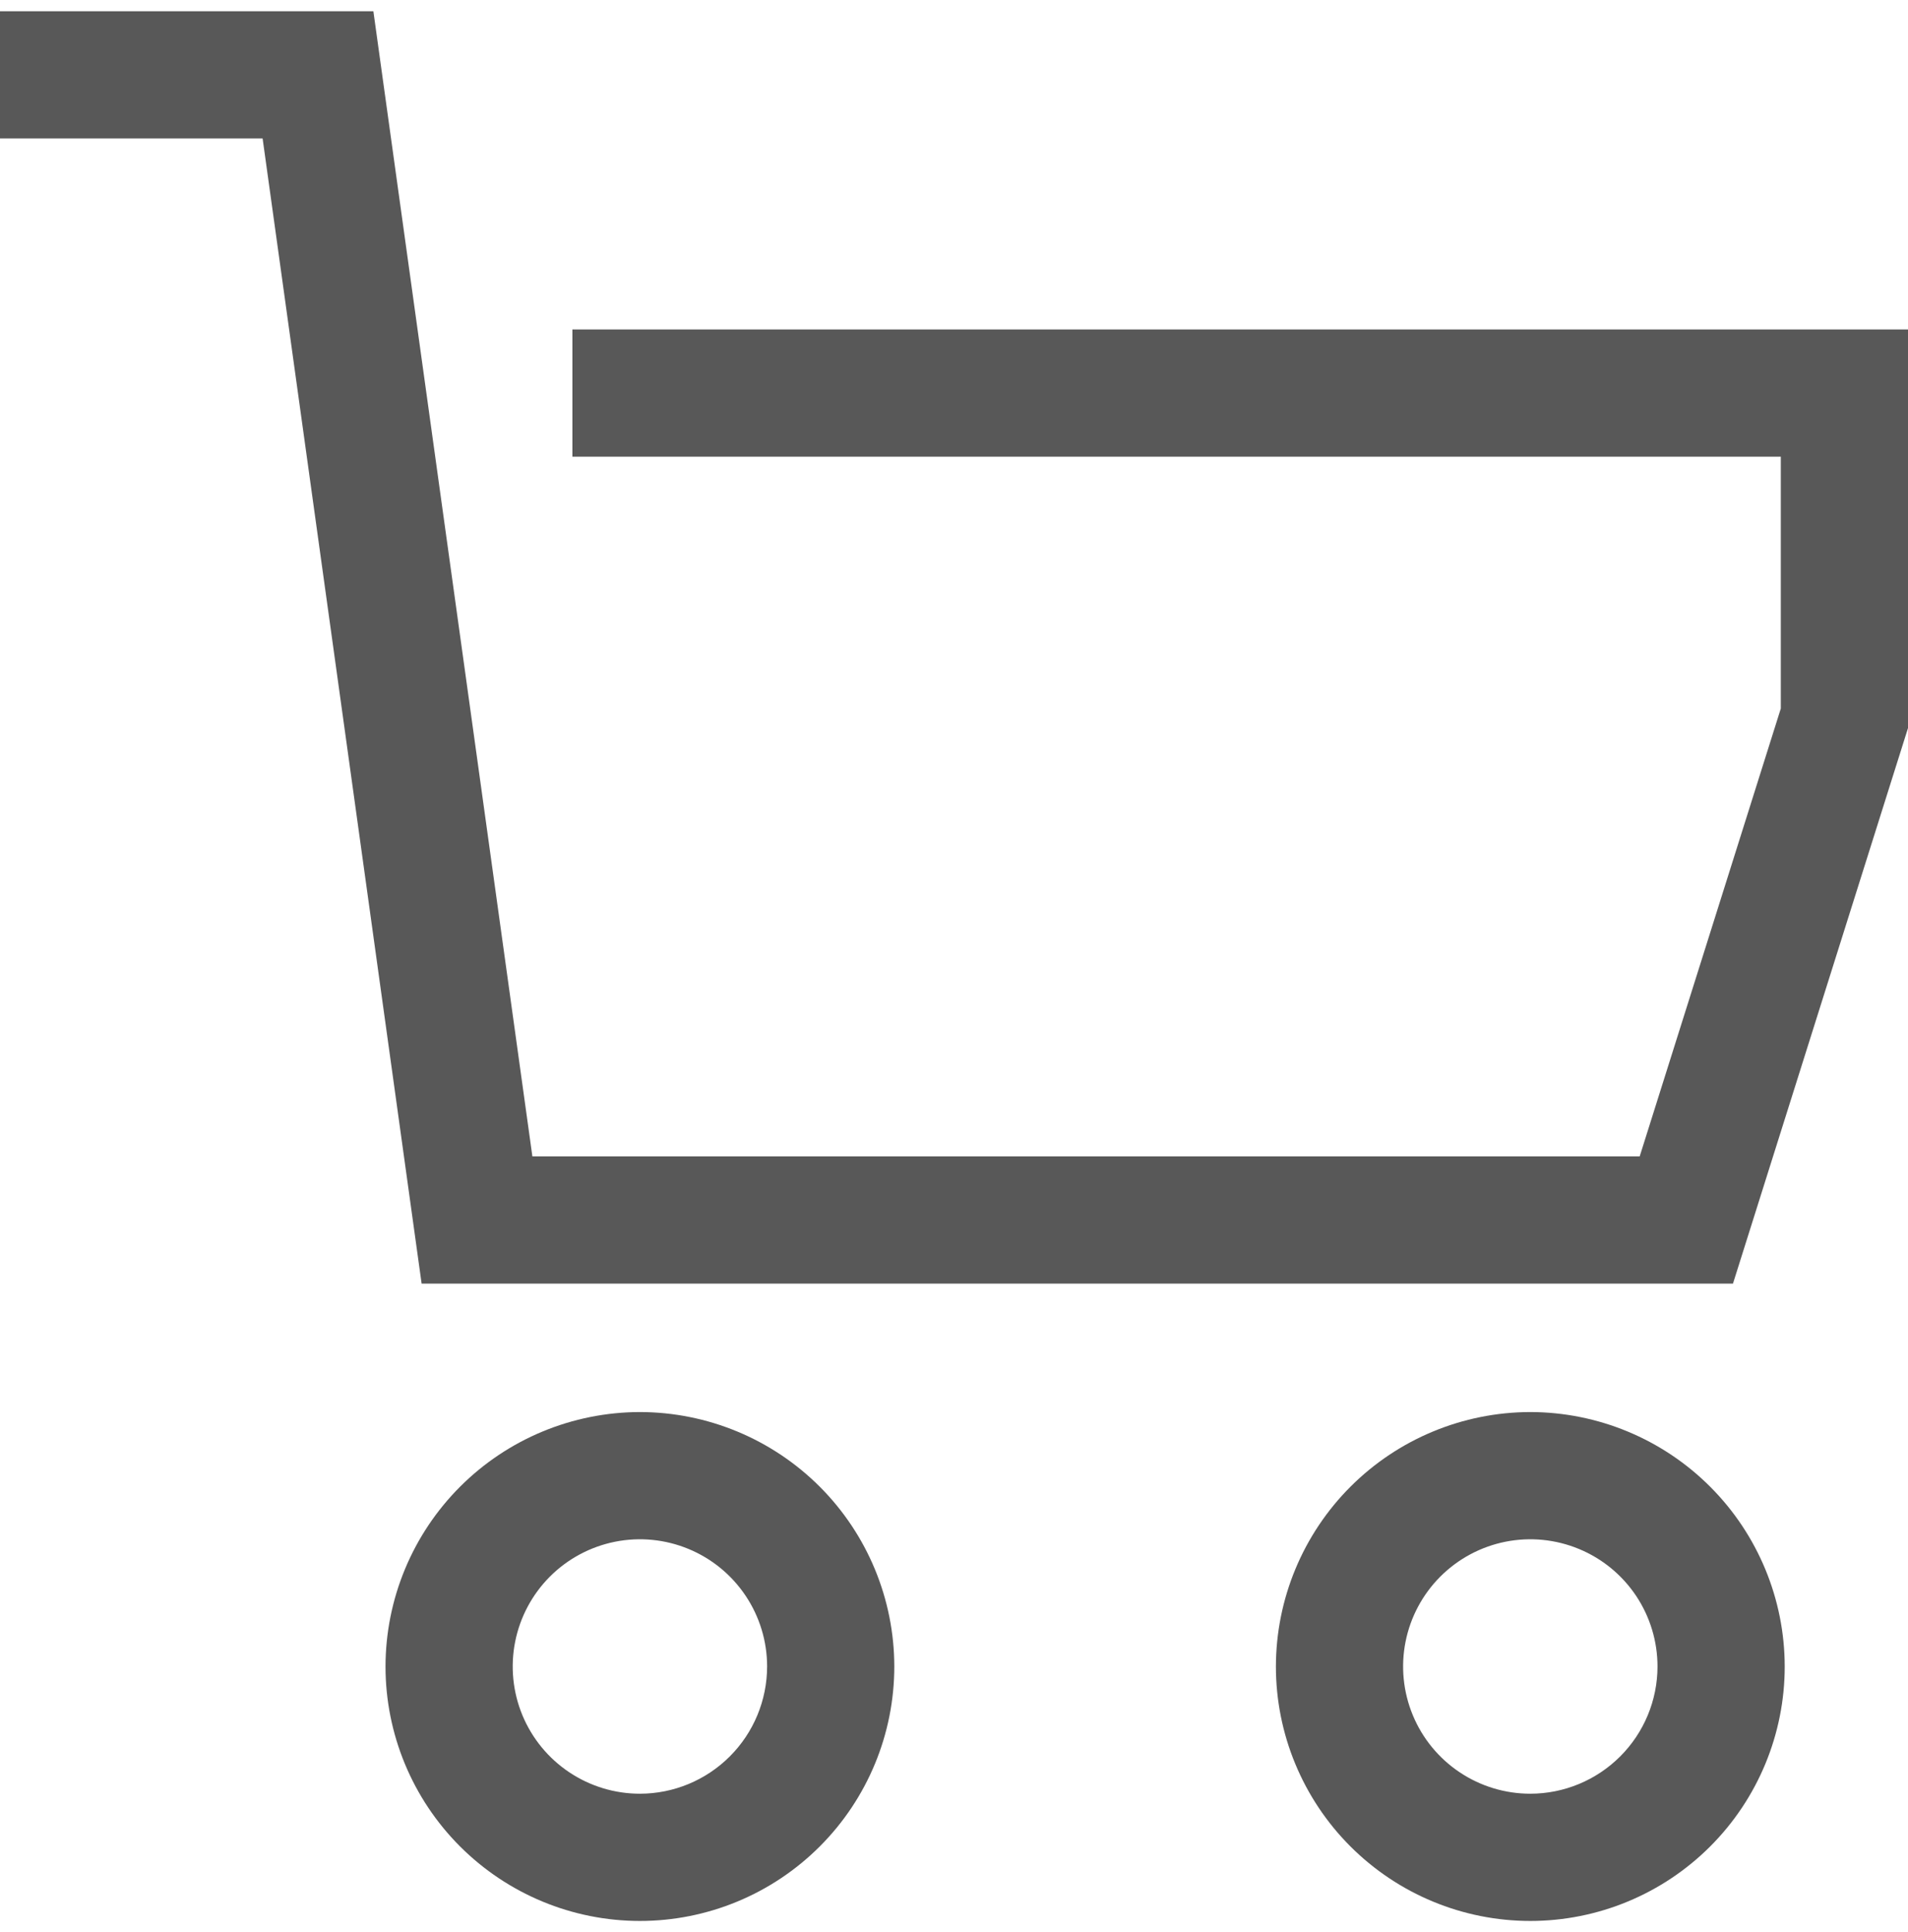 <svg xmlns="http://www.w3.org/2000/svg" width="80" height="81" viewBox="0 0 80 81" fill="none"><path d="M24 13.811V19.145H74.667V29.702L68.75 48.478H22.322L15.655 0.471H0V5.805H11.011L17.678 53.811H72.661L80 30.522V13.811H24Z" fill="#585858"></path><path d="M26.831 59.195C24.003 59.199 21.291 60.323 19.292 62.323C17.292 64.323 16.167 67.034 16.164 69.862C16.164 72.691 17.288 75.404 19.288 77.404C21.289 79.405 24.002 80.529 26.831 80.529C29.66 80.529 32.373 79.405 34.373 77.404C36.373 75.404 37.497 72.691 37.497 69.862C37.494 67.034 36.369 64.323 34.37 62.323C32.37 60.323 29.659 59.199 26.831 59.195ZM26.831 75.195C25.776 75.195 24.745 74.882 23.868 74.296C22.991 73.71 22.307 72.877 21.903 71.903C21.5 70.928 21.394 69.856 21.6 68.822C21.806 67.787 22.314 66.837 23.059 66.091C23.805 65.345 24.756 64.837 25.79 64.631C26.825 64.425 27.897 64.531 28.872 64.935C29.846 65.338 30.679 66.022 31.265 66.899C31.851 67.776 32.164 68.807 32.164 69.862C32.162 71.276 31.6 72.632 30.6 73.631C29.6 74.631 28.245 75.194 26.831 75.195Z" fill="#585858"></path><path d="M64.164 59.195C61.336 59.199 58.625 60.323 56.625 62.323C54.625 64.323 53.501 67.034 53.497 69.862C53.497 72.691 54.621 75.404 56.621 77.404C58.622 79.405 61.335 80.529 64.164 80.529C66.993 80.529 69.706 79.405 71.707 77.404C73.707 75.404 74.831 72.691 74.831 69.862C74.828 67.034 73.703 64.323 71.703 62.323C69.703 60.323 66.992 59.199 64.164 59.195ZM64.164 75.195C63.109 75.195 62.078 74.882 61.201 74.296C60.324 73.71 59.64 72.877 59.237 71.903C58.833 70.928 58.727 69.856 58.933 68.822C59.139 67.787 59.647 66.837 60.393 66.091C61.139 65.345 62.089 64.837 63.123 64.631C64.158 64.425 65.23 64.531 66.205 64.935C67.18 65.338 68.013 66.022 68.599 66.899C69.184 67.776 69.497 68.807 69.497 69.862C69.496 71.276 68.933 72.632 67.933 73.631C66.933 74.631 65.578 75.194 64.164 75.195Z" fill="#585858"></path></svg>